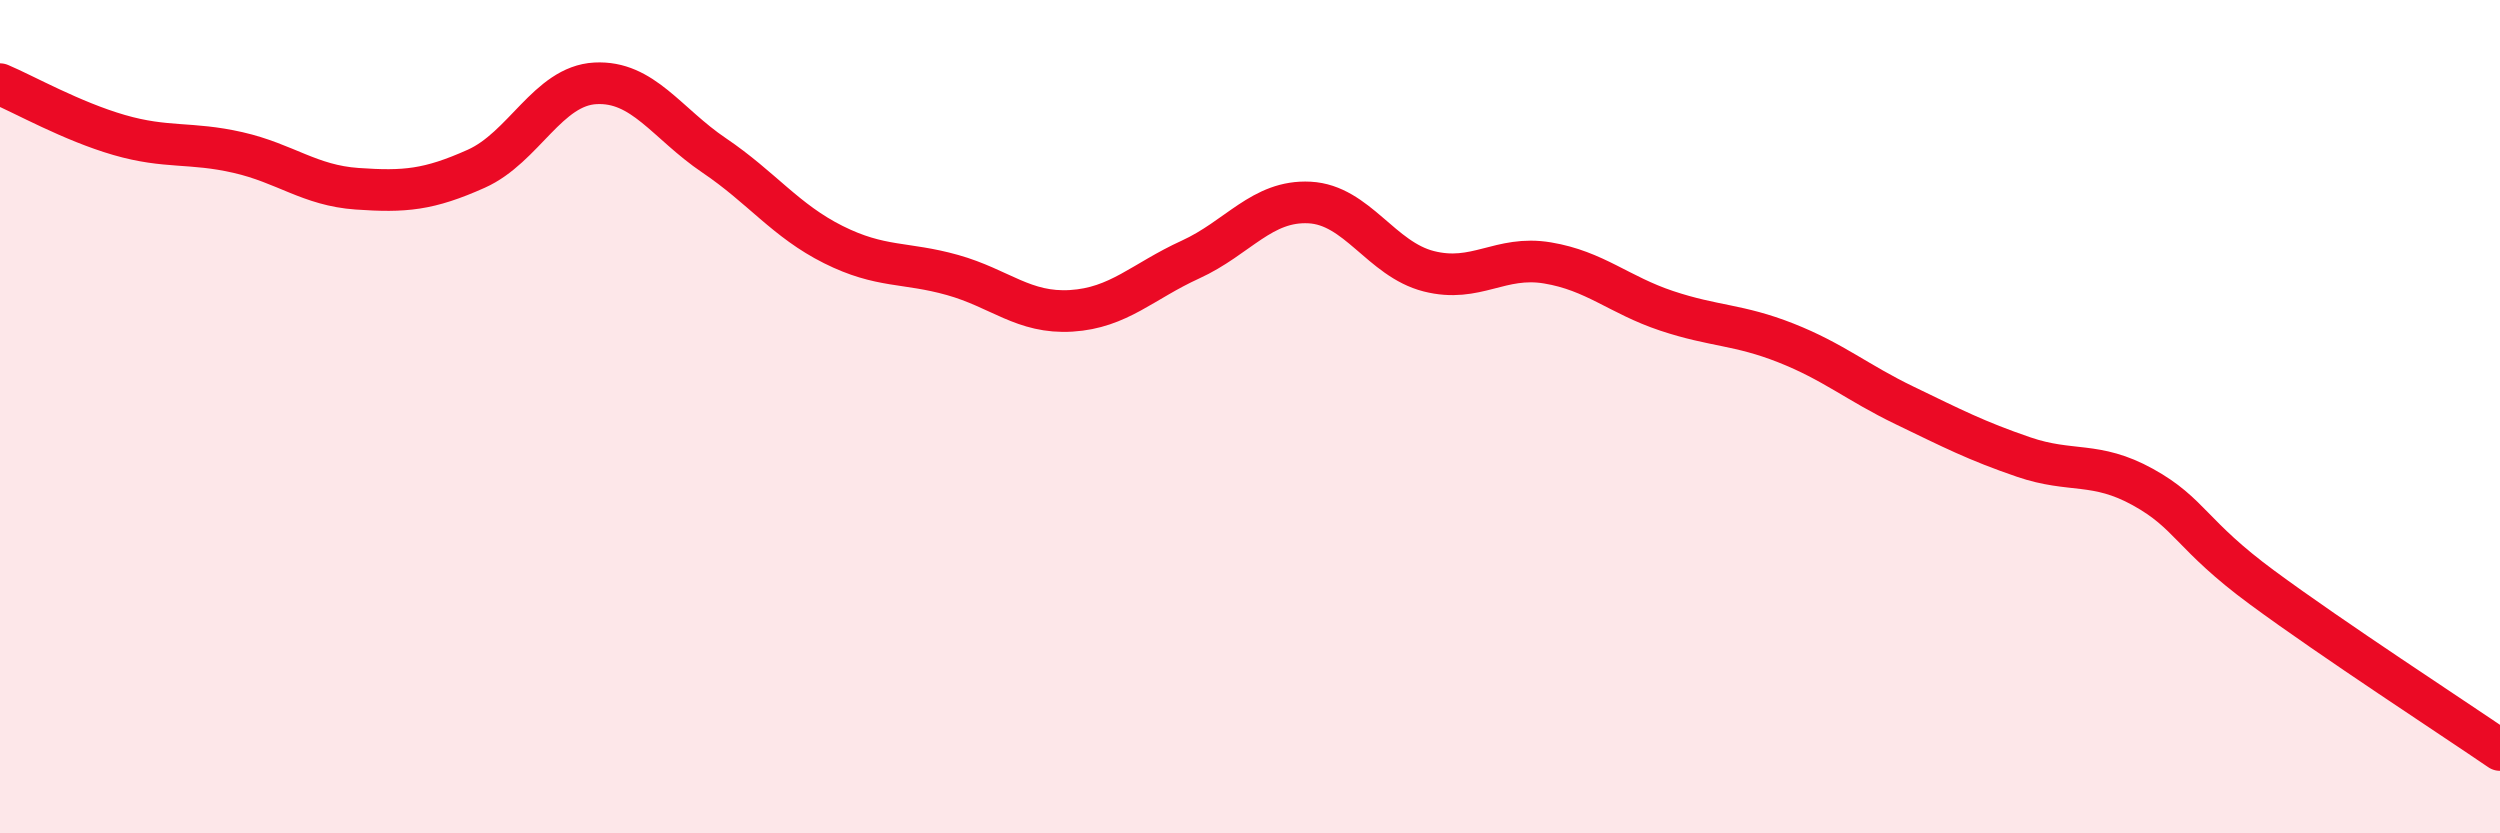 
    <svg width="60" height="20" viewBox="0 0 60 20" xmlns="http://www.w3.org/2000/svg">
      <path
        d="M 0,2.02 C 0.57,2.26 1.72,2.91 2.86,3.24 C 4,3.57 4.57,3.4 5.71,3.66 C 6.85,3.92 7.43,4.45 8.57,4.53 C 9.71,4.61 10.29,4.56 11.43,4.05 C 12.57,3.54 13.15,2.06 14.29,2 C 15.43,1.94 16,2.96 17.14,3.73 C 18.28,4.5 18.86,5.3 20,5.87 C 21.14,6.44 21.72,6.28 22.86,6.6 C 24,6.92 24.57,7.53 25.71,7.46 C 26.85,7.39 27.43,6.75 28.57,6.23 C 29.71,5.71 30.29,4.8 31.43,4.86 C 32.57,4.92 33.15,6.22 34.29,6.51 C 35.43,6.8 36,6.12 37.14,6.31 C 38.28,6.5 38.86,7.08 40,7.46 C 41.14,7.84 41.72,7.78 42.86,8.23 C 44,8.68 44.57,9.18 45.71,9.73 C 46.85,10.28 47.43,10.58 48.57,10.97 C 49.71,11.36 50.29,11.06 51.43,11.69 C 52.57,12.32 52.58,12.84 54.29,14.1 C 56,15.36 58.86,17.22 60,18L60 20L0 20Z"
        fill="#EB0A25"
        opacity="0.1"
        stroke-linecap="round"
        stroke-linejoin="round"
      />
      <path
        d="M 0,2.02 C 0.57,2.26 1.72,2.91 2.86,3.24 C 4,3.57 4.57,3.4 5.71,3.66 C 6.85,3.92 7.43,4.45 8.57,4.53 C 9.71,4.61 10.29,4.56 11.43,4.05 C 12.57,3.54 13.15,2.06 14.29,2 C 15.43,1.94 16,2.96 17.14,3.73 C 18.28,4.5 18.86,5.3 20,5.87 C 21.14,6.44 21.72,6.28 22.86,6.6 C 24,6.92 24.57,7.53 25.71,7.46 C 26.85,7.39 27.43,6.75 28.57,6.23 C 29.71,5.71 30.29,4.8 31.43,4.86 C 32.57,4.92 33.15,6.22 34.29,6.51 C 35.43,6.8 36,6.12 37.14,6.31 C 38.28,6.5 38.86,7.08 40,7.46 C 41.14,7.84 41.72,7.78 42.86,8.23 C 44,8.68 44.57,9.18 45.71,9.73 C 46.85,10.28 47.43,10.58 48.57,10.97 C 49.71,11.36 50.29,11.06 51.43,11.69 C 52.57,12.32 52.58,12.84 54.29,14.1 C 56,15.36 58.86,17.22 60,18"
        stroke="#EB0A25"
        stroke-width="1"
        fill="none"
        stroke-linecap="round"
        stroke-linejoin="round"
      />
    </svg>
  